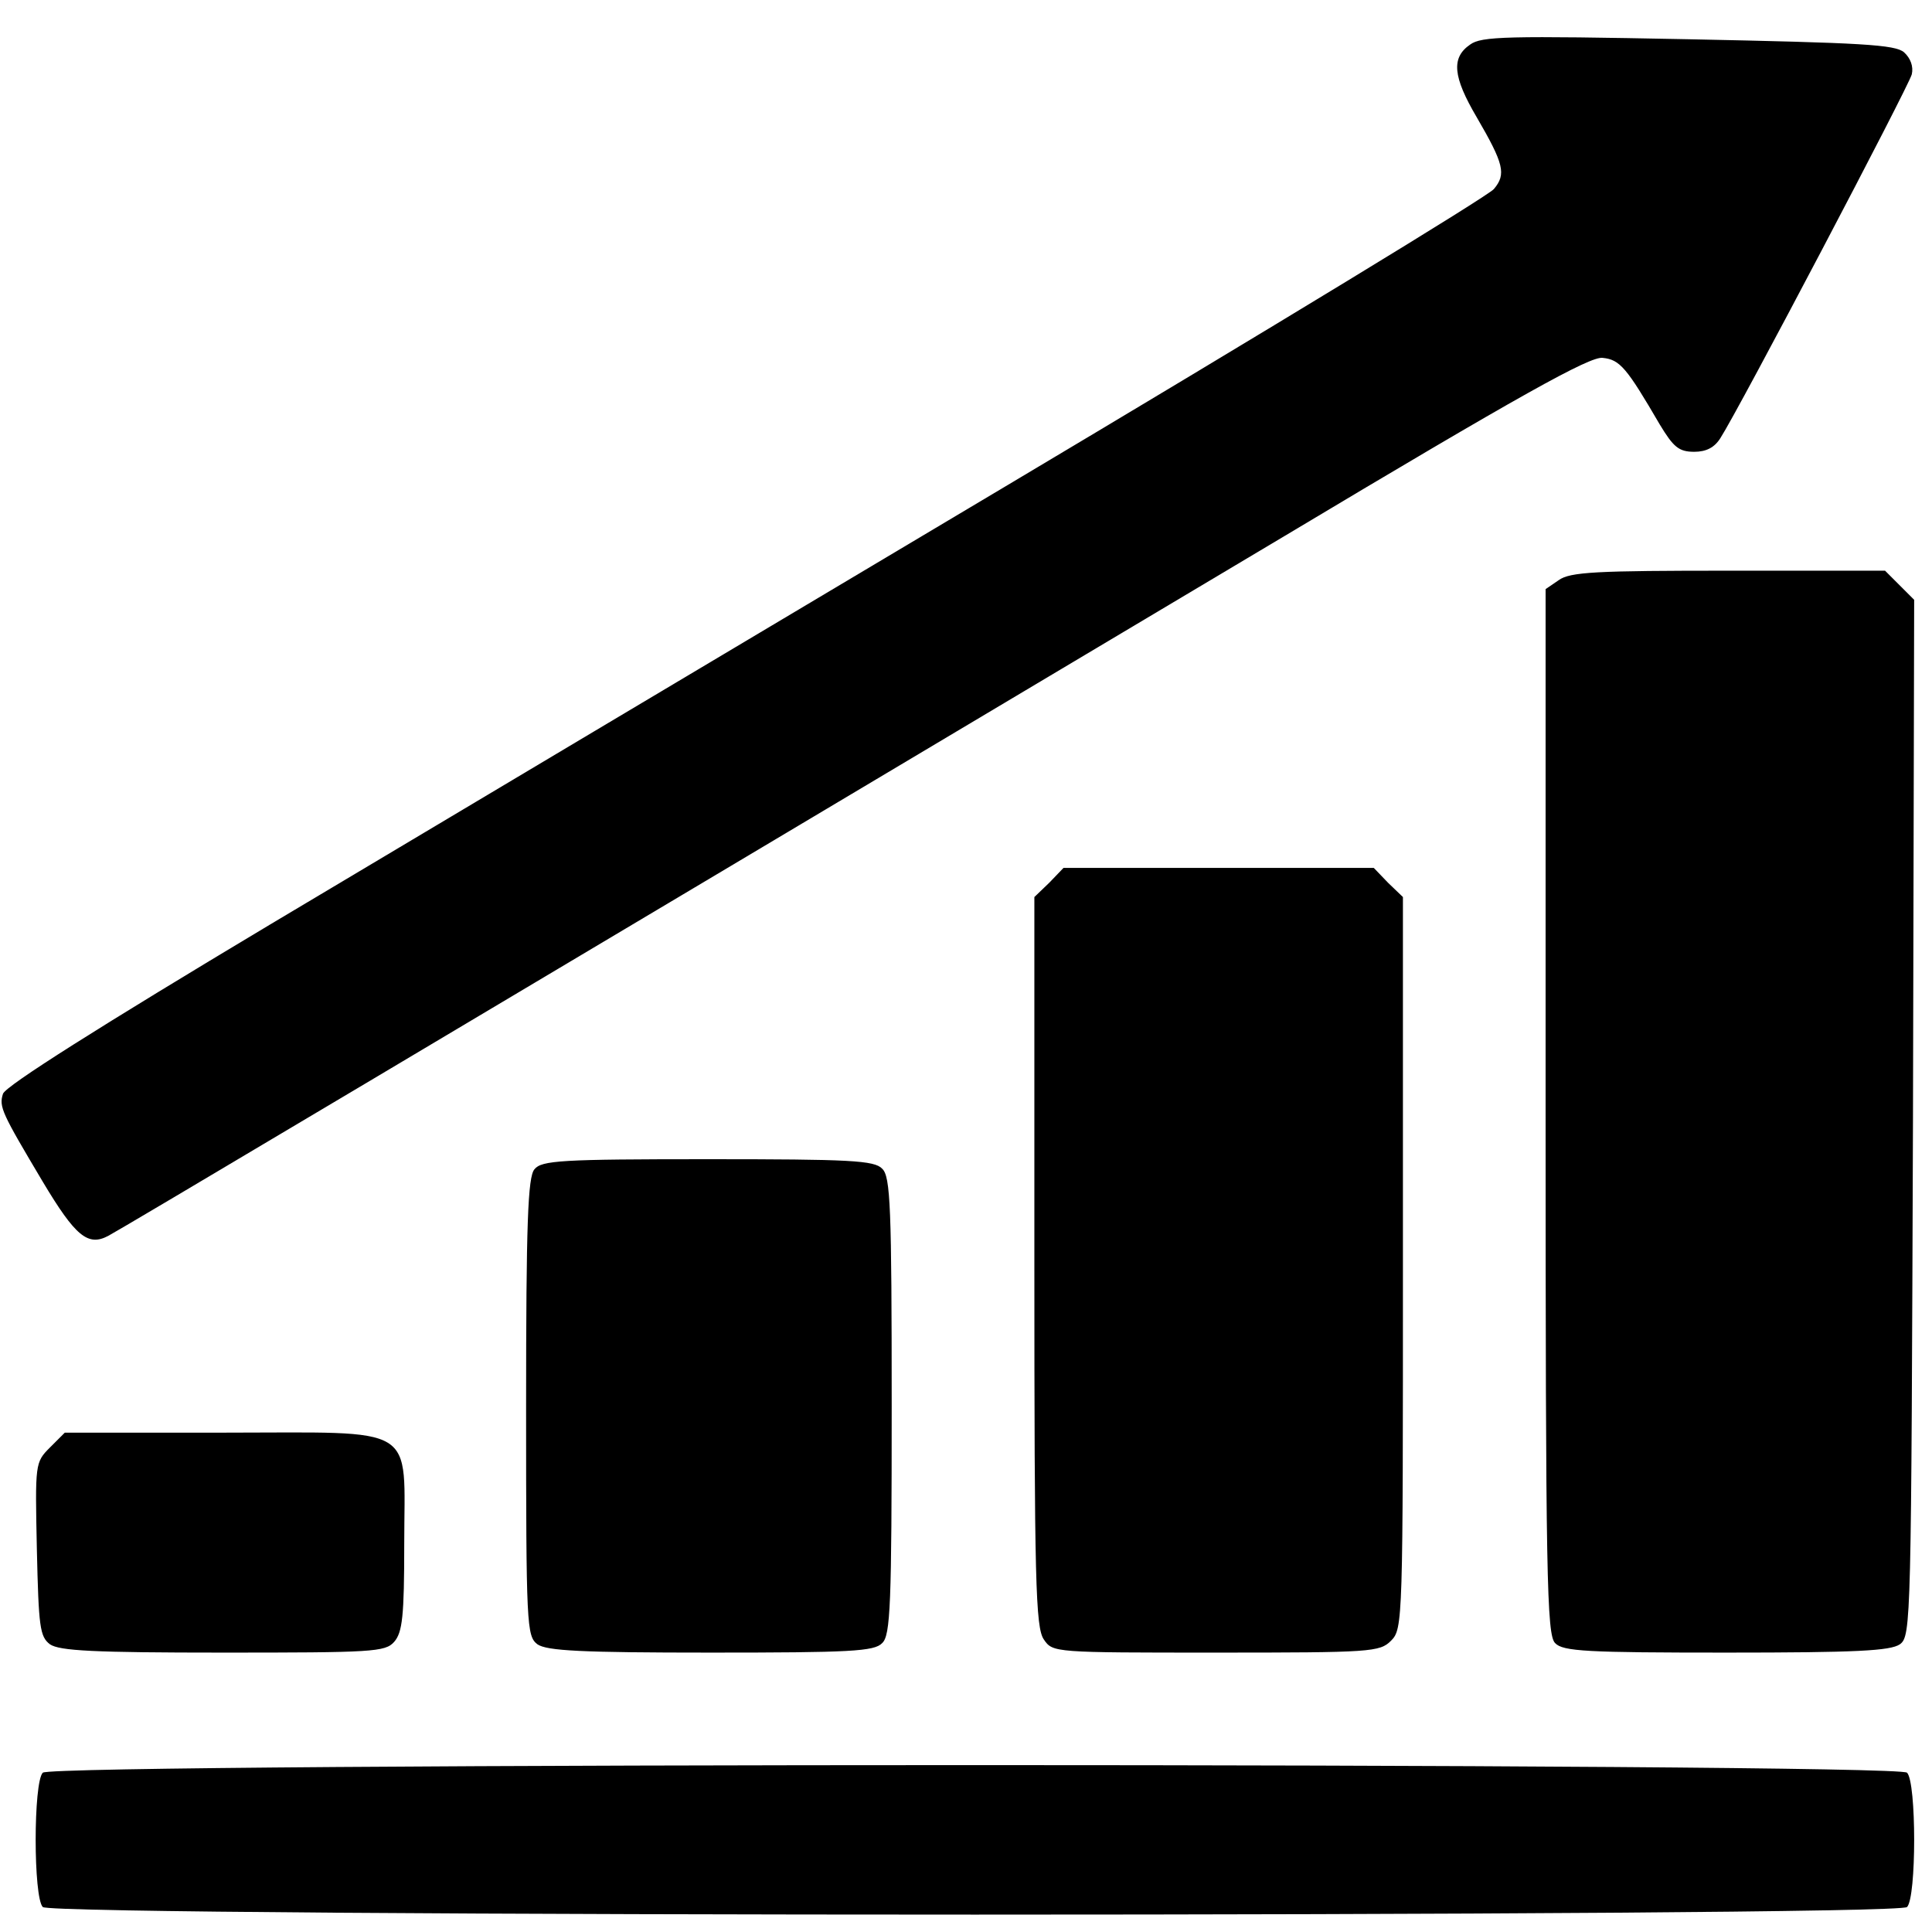 <?xml version="1.0" standalone="no"?>
<!DOCTYPE svg PUBLIC "-//W3C//DTD SVG 20010904//EN"
 "http://www.w3.org/TR/2001/REC-SVG-20010904/DTD/svg10.dtd">
<svg version="1.0" xmlns="http://www.w3.org/2000/svg"
 width="325pt" height="325pt" viewBox="0 0 325 325"
 preserveAspectRatio="xMidYMid meet">

<g transform="translate(0,325) scale(0.1,-0.1)"
fill="#000000" stroke="none">
<path d="M2473 3175 c-32 -22 -29 -54 11 -122 46 -79 50 -96 29 -121 -10 -12
-378 -236 -818 -498 -440 -262 -999 -595 -1242 -740 -284 -170 -444 -271 -448
-284 -7 -22 -2 -32 67 -148 55 -92 76 -109 110 -91 21 11 495 293 1980 1178
396 237 513 302 534 299 29 -3 40 -16 96 -112 23 -38 32 -46 58 -46 20 0 34 7
44 23 31 48 317 592 322 612 3 13 -2 27 -13 37 -15 13 -70 16 -363 22 -306 6
-348 5 -367 -9z"/>
<path d="M2622 2274 l-22 -15 0 -879 c0 -785 2 -880 16 -894 13 -14 54 -16
288 -16 219 0 276 3 292 14 19 14 19 36 22 885 l2 872 -24 24 -25 25 -263 0
c-222 0 -267 -2 -286 -16z"/>
<path d="M1765 1765 l-25 -24 0 -613 c0 -539 2 -616 16 -636 15 -22 17 -22
290 -22 261 0 275 1 294 20 20 20 20 33 20 635 l0 616 -25 24 -24 25 -261 0
-261 0 -24 -25z"/>
<path d="M899 1283 c-11 -13 -14 -89 -14 -400 0 -369 1 -385 19 -399 16 -11
73 -14 292 -14 234 0 275 2 288 16 14 13 16 64 16 399 0 335 -2 386 -16 399
-13 14 -54 16 -293 16 -247 0 -280 -2 -292 -17z"/>
<path d="M84 815 c-25 -25 -25 -27 -22 -171 3 -131 5 -147 22 -160 16 -11 73
-14 291 -14 251 0 273 1 288 18 14 16 17 43 17 165 0 204 28 187 -305 187
l-266 0 -25 -25z"/>
<path d="M72 268 c-16 -16 -16 -210 0 -226 17 -17 3119 -17 3136 0 16 16 16
210 0 226 -17 17 -3119 17 -3136 0z"/>
</g>
</svg>
